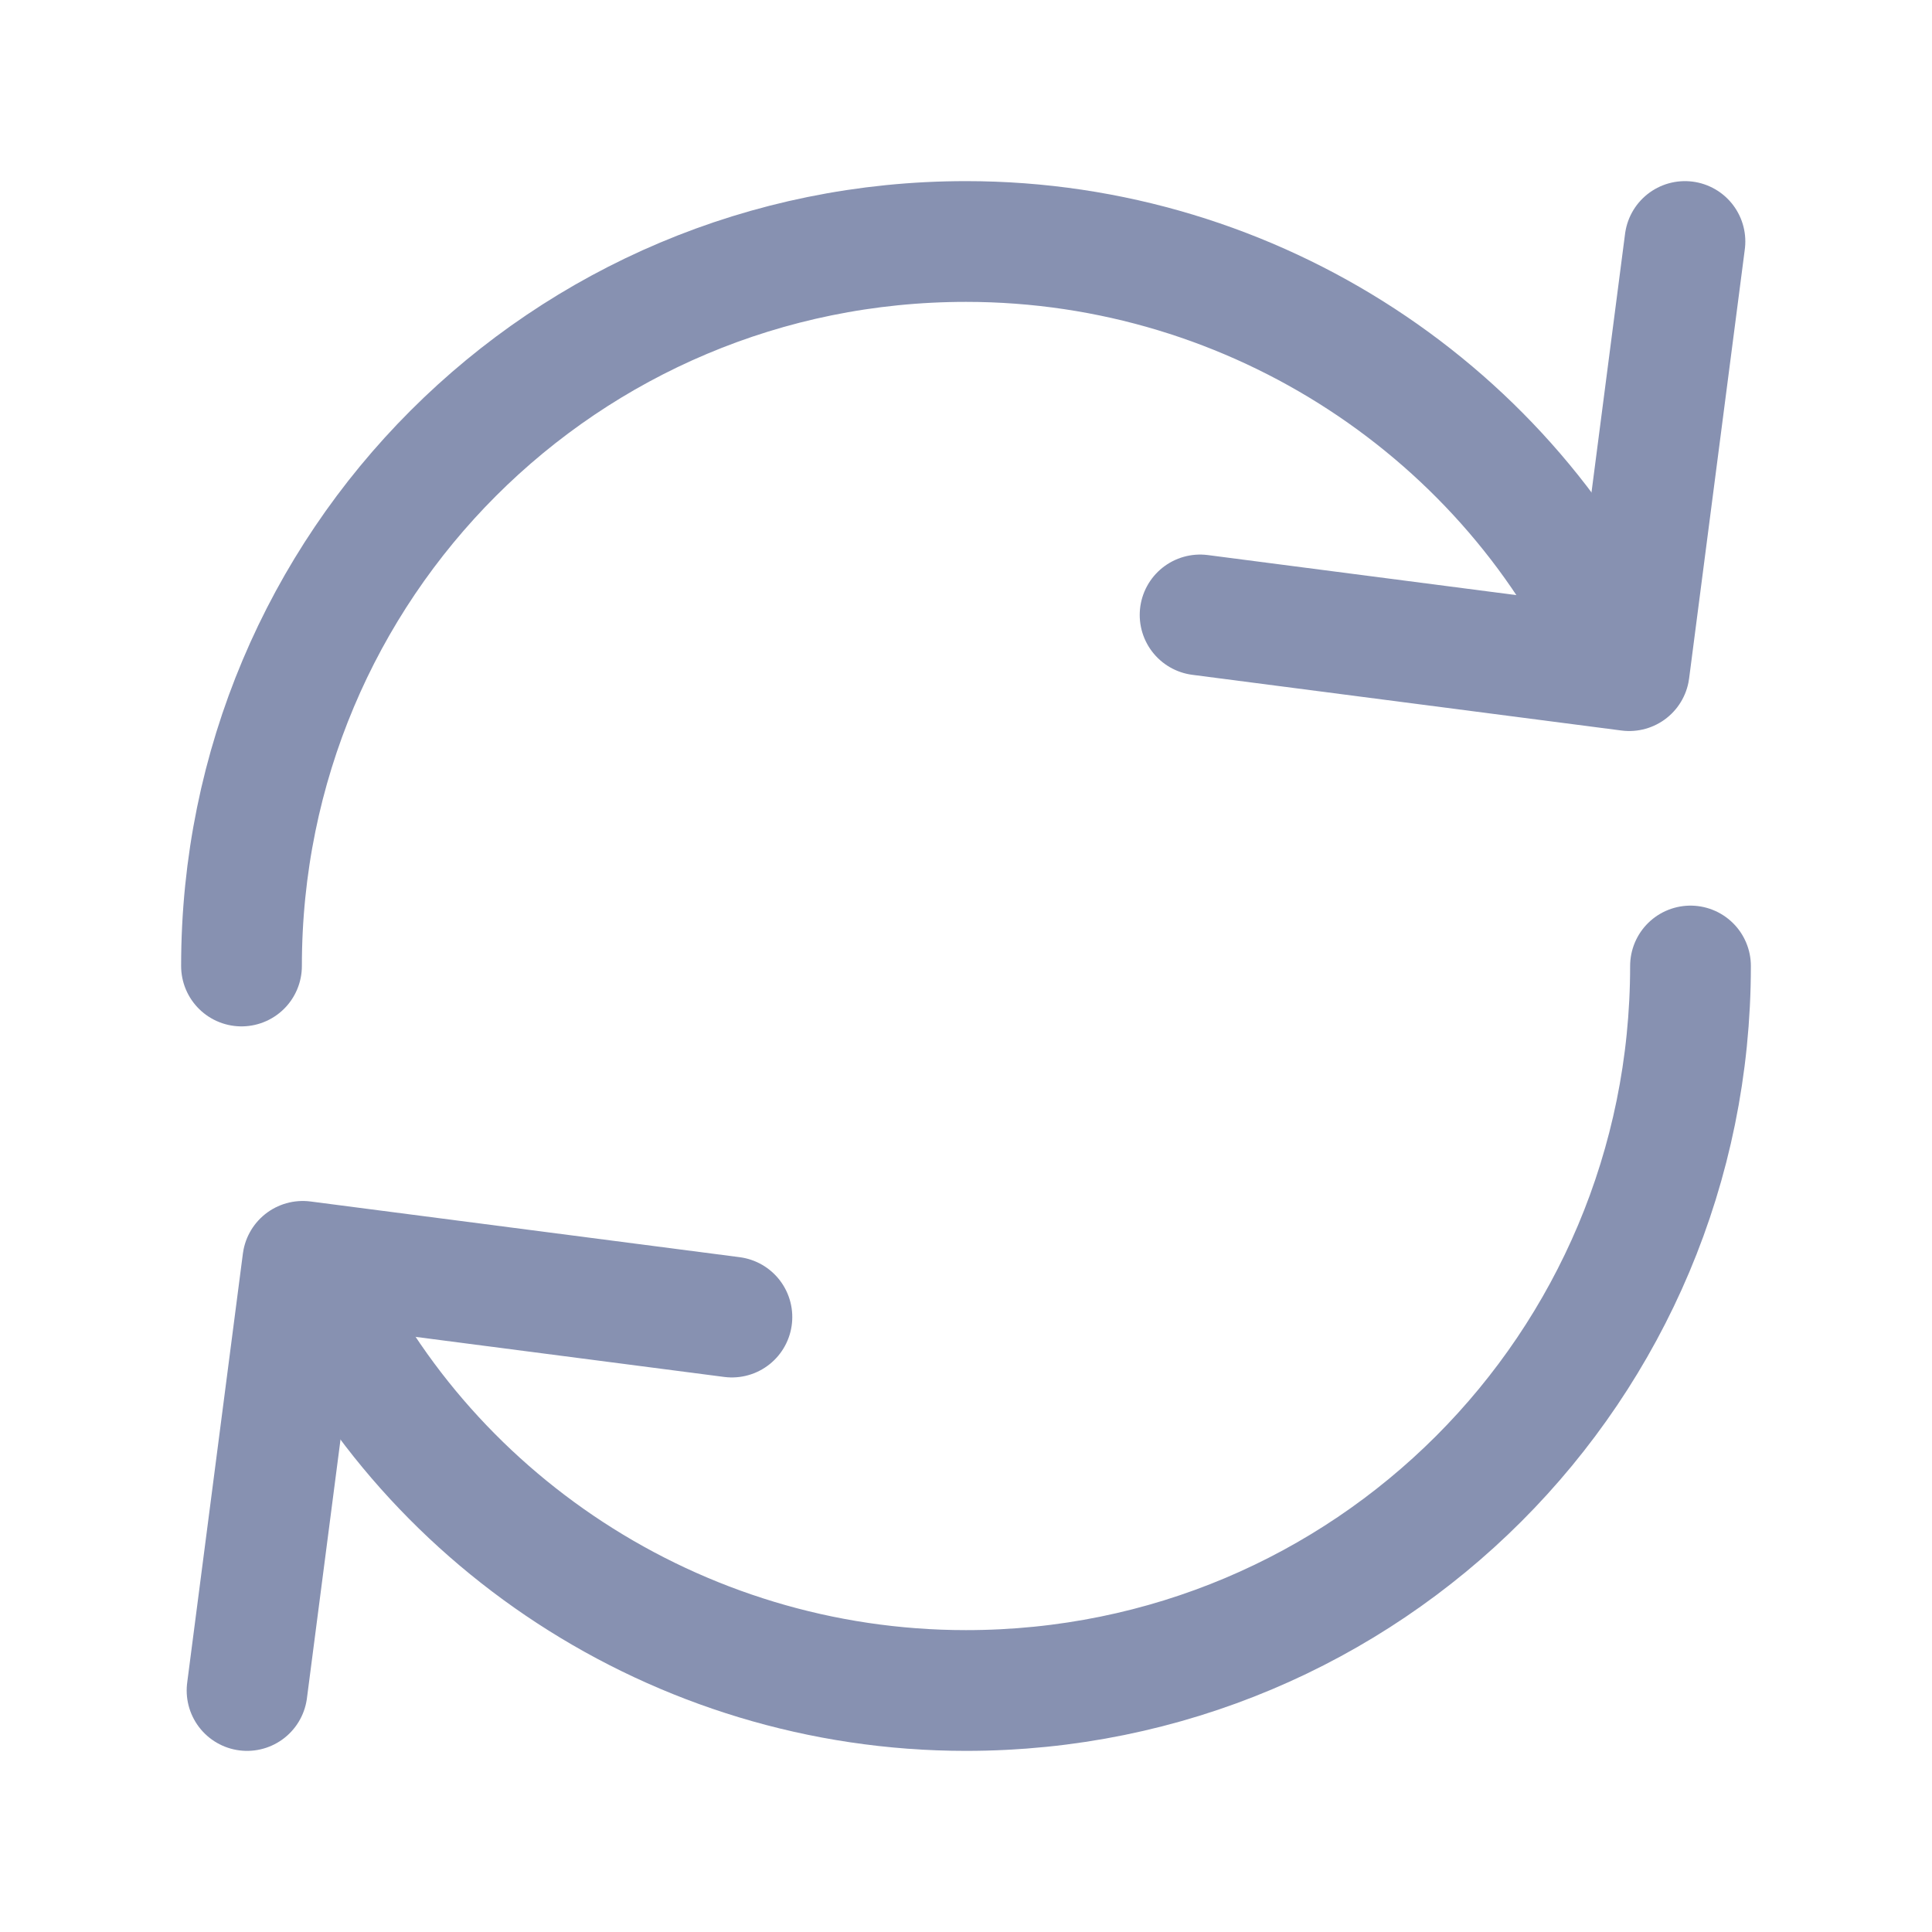 <svg fill="none" height="24" viewBox="0 0 24 24" width="24" xmlns="http://www.w3.org/2000/svg"><g stroke="#8791b1" stroke-linecap="round" stroke-linejoin="round" stroke-width="1.5"><path d="m3 12c0-4.985 4.015-9 9-9 3.6 0 6.785 2.146 8.169 5.262"/><path d="m21 12c0 4.985-4.015 9-9 9-3.6 0-6.785-2.146-8.169-5.262"/><path d="m20.931 3-.692 5.331-5.331-.692"/><path d="m3.069 21 .692-5.331 5.331.692"/></g></svg>